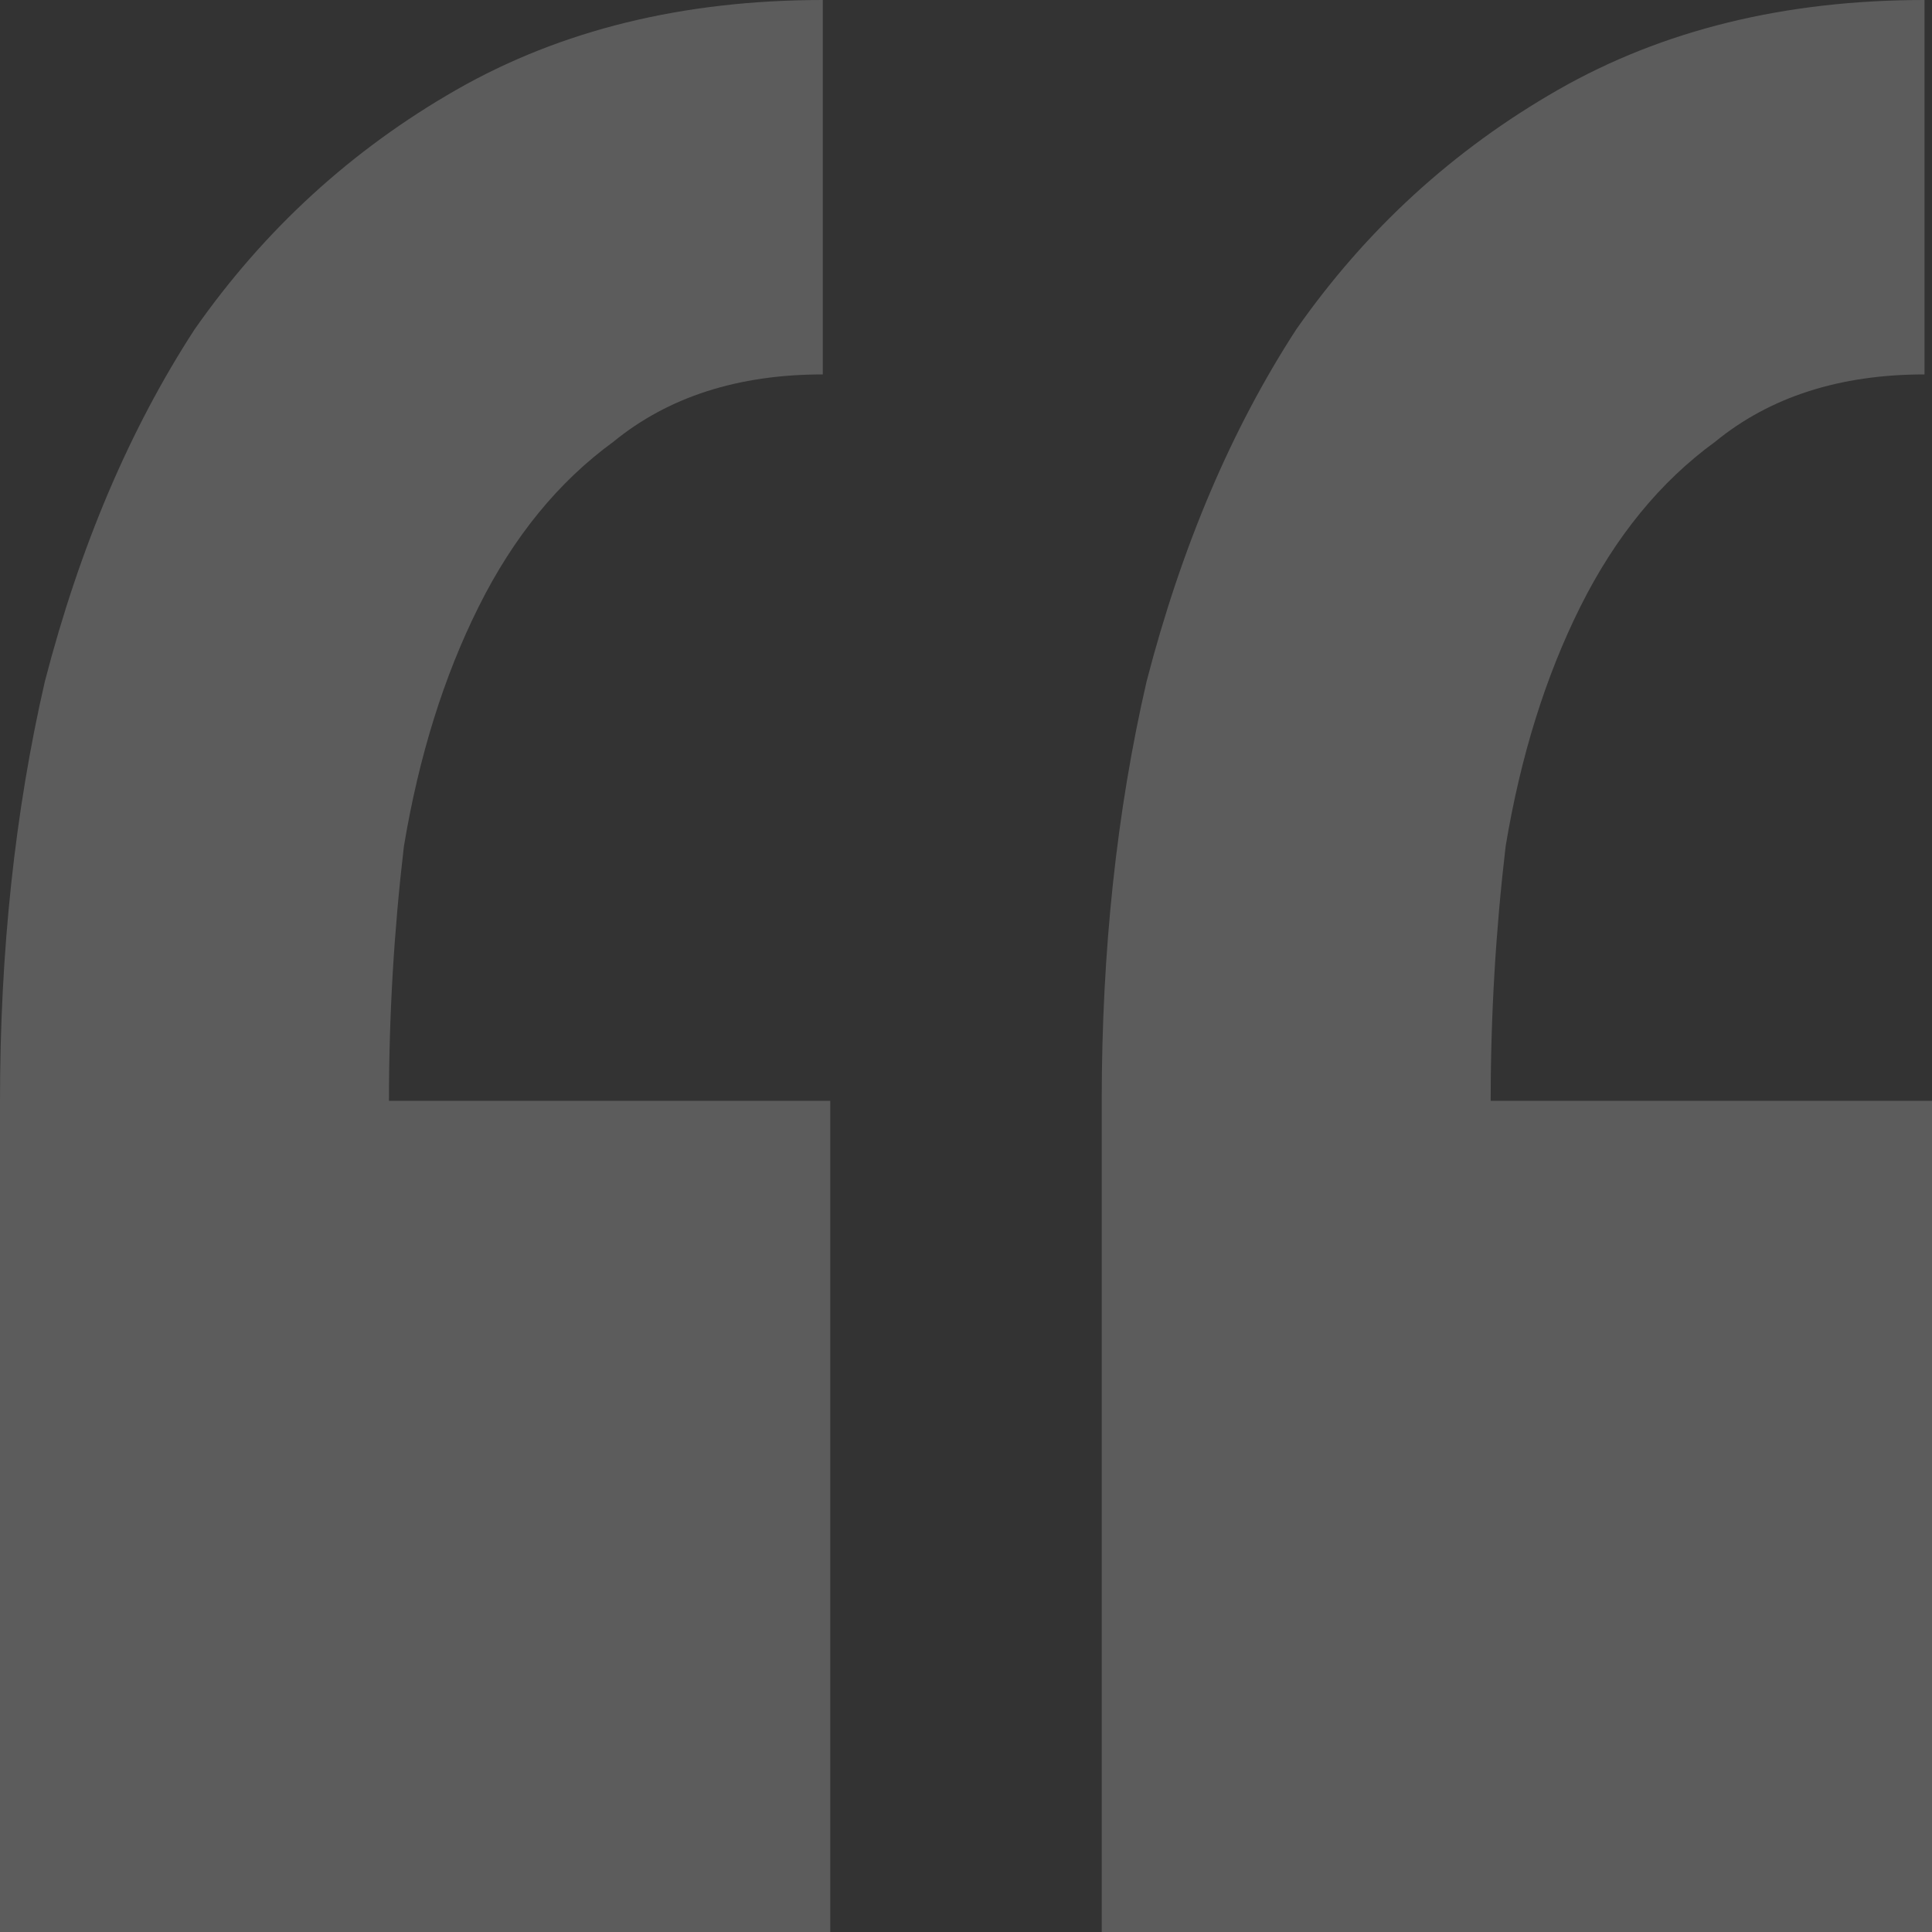 <?xml version="1.0" encoding="UTF-8"?> <svg xmlns="http://www.w3.org/2000/svg" width="40" height="40" viewBox="0 0 40 40" fill="none"><rect x="0" y="0" width="40" height="40" fill="#333333" stroke="none"/><path opacity="0.2" d="M17.19 40H0V22.791C0 19.69 0.31 16.796 0.929 14.108C1.652 11.318 2.684 8.889 4.027 6.822C5.472 4.755 7.279 3.101 9.447 1.86C11.615 0.62 14.145 0 17.035 0V7.752C15.28 7.752 13.835 8.217 12.699 9.147C11.563 9.974 10.634 11.111 9.912 12.558C9.189 14.005 8.673 15.659 8.363 17.519C8.156 19.276 8.053 21.034 8.053 22.791H17.19V40ZM40 40H22.81V22.791C22.81 19.69 23.119 16.796 23.739 14.108C24.462 11.318 25.494 8.889 26.836 6.822C28.282 4.755 30.088 3.101 32.257 1.86C34.425 0.62 36.954 0 39.845 0V7.752C38.09 7.752 36.645 8.217 35.509 9.147C34.373 9.974 33.444 11.111 32.721 12.558C31.998 14.005 31.482 15.659 31.173 17.519C30.966 19.276 30.863 21.034 30.863 22.791H40V40Z" fill="white"></path></svg> 